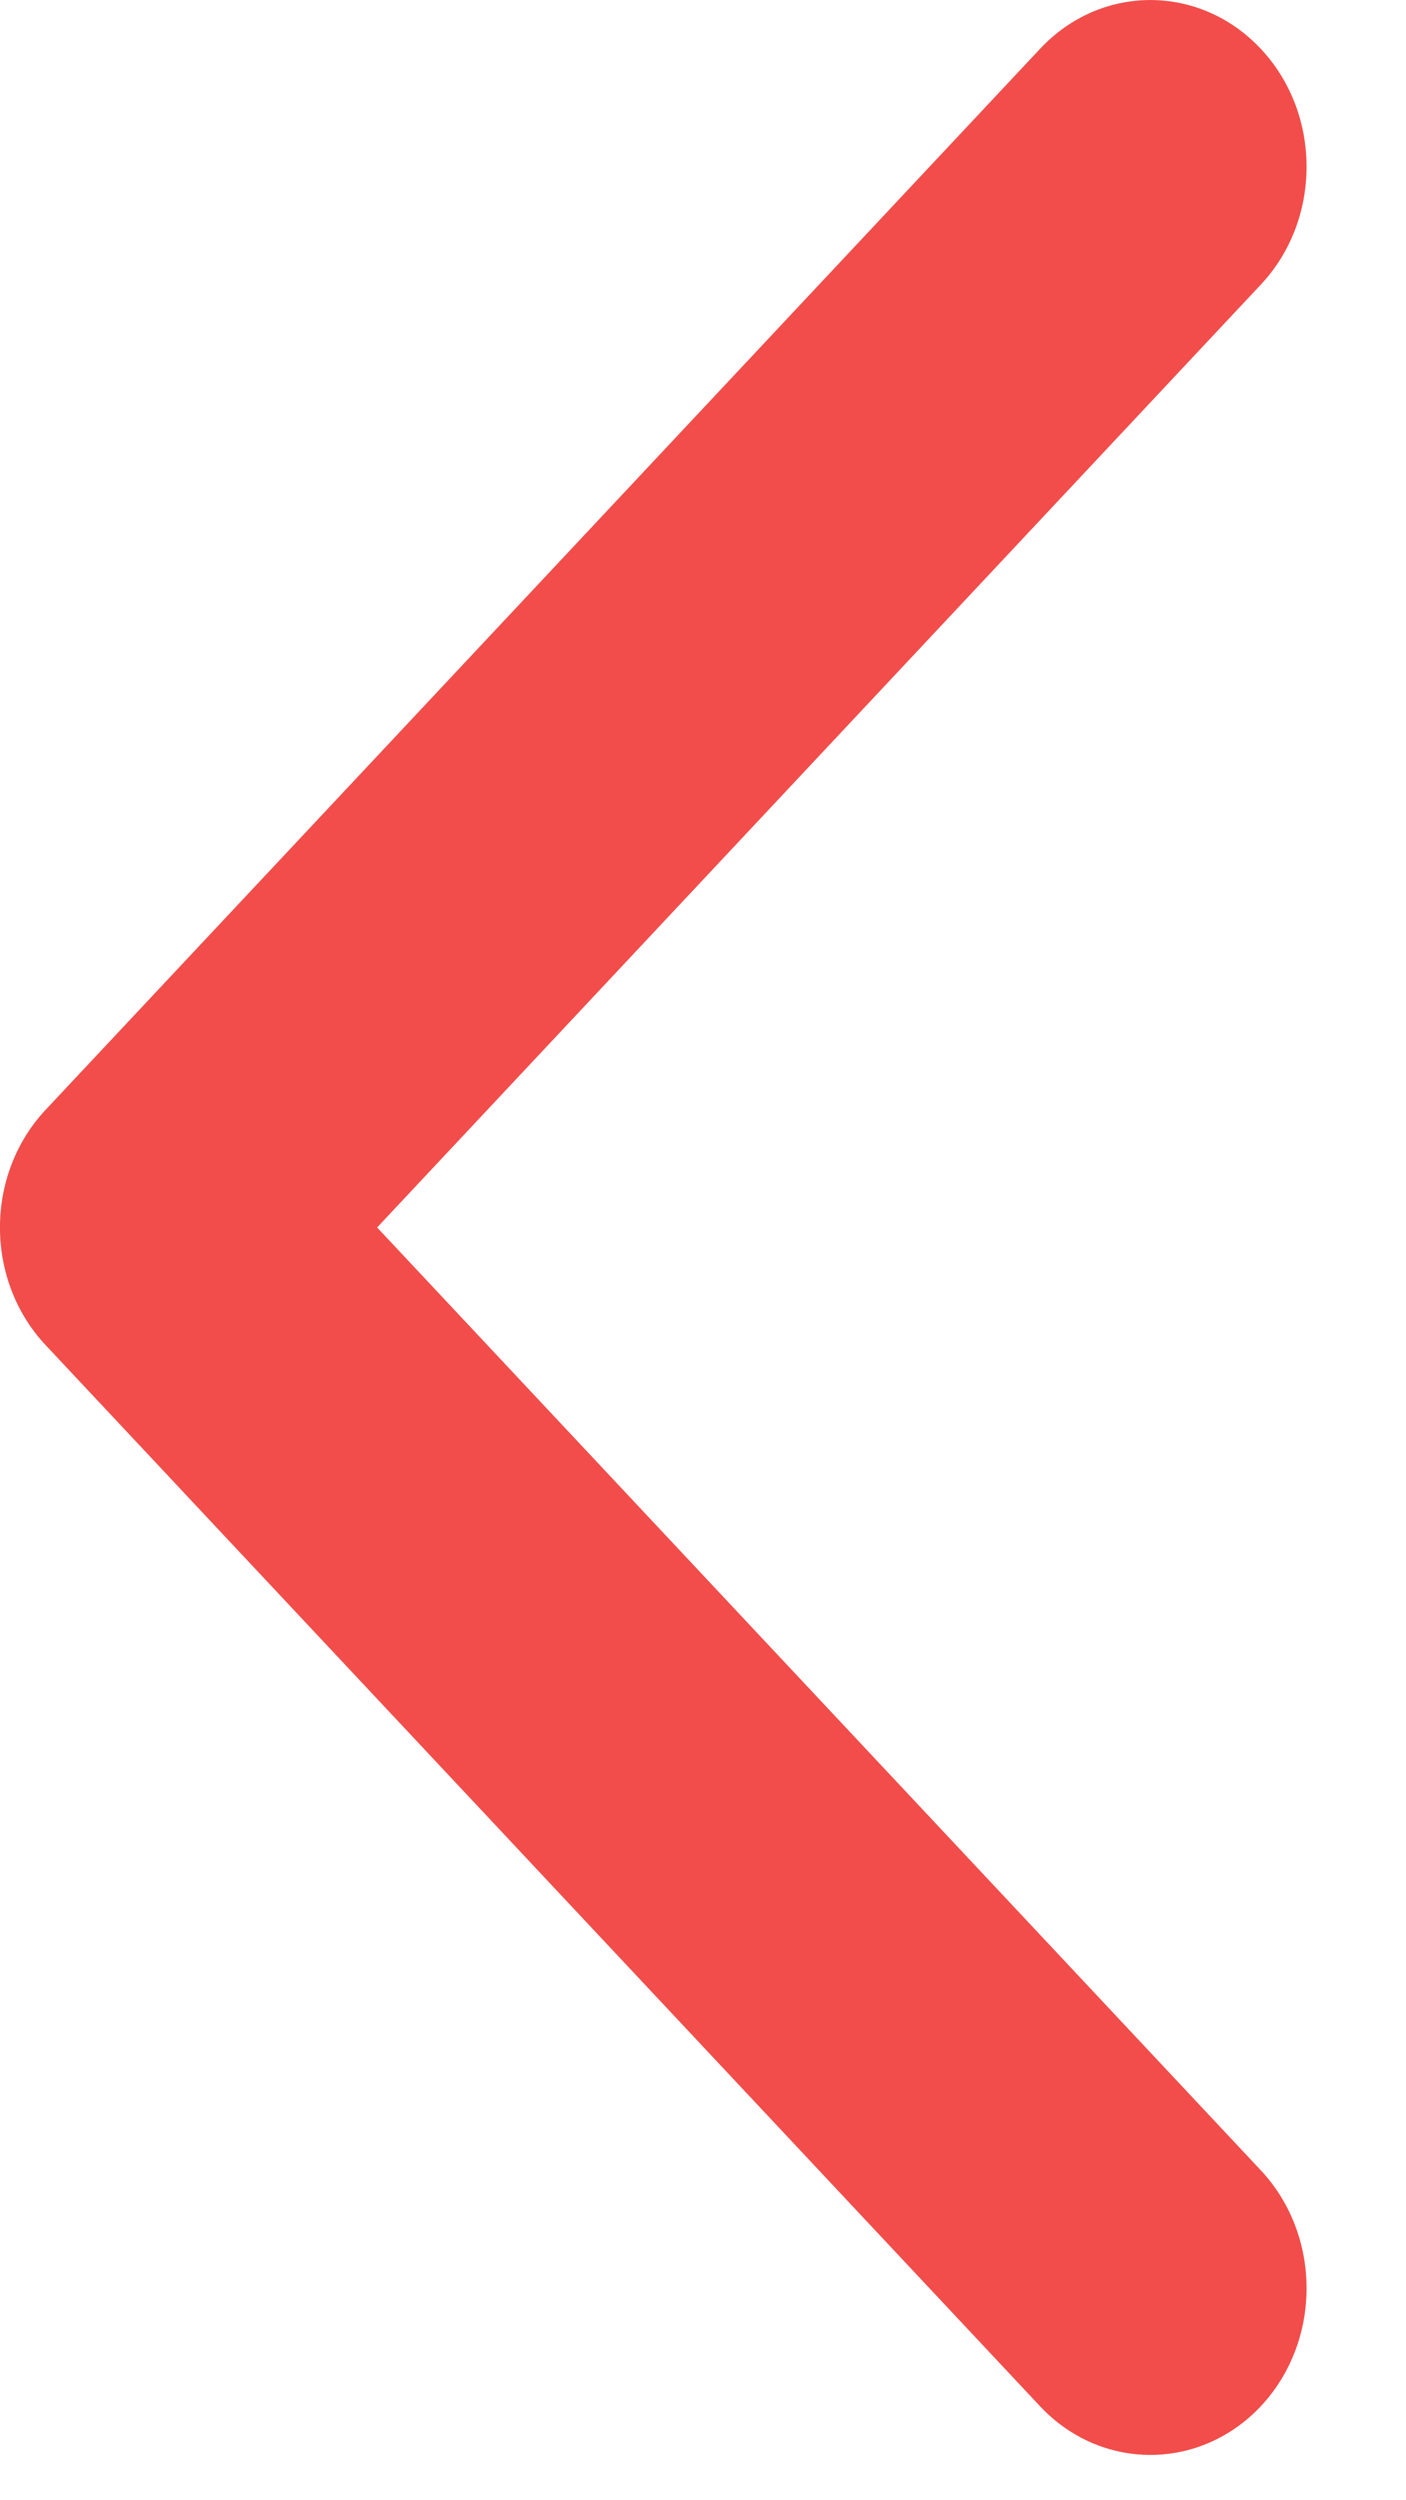 <?xml version="1.0" encoding="UTF-8"?> <svg xmlns="http://www.w3.org/2000/svg" width="9" height="16" viewBox="0 0 9 16" fill="none"> <path fill-rule="evenodd" clip-rule="evenodd" d="M0.293 8.609C-0.098 8.193 -0.098 7.517 0.293 7.101L6.657 0.313C7.047 -0.104 7.68 -0.104 8.071 0.313C8.461 0.729 8.461 1.405 8.071 1.821L2.414 7.855L8.071 13.889C8.461 14.306 8.461 14.981 8.071 15.398C7.68 15.814 7.047 15.814 6.657 15.398L0.293 8.609Z" fill="#F24D4A"></path> </svg> 